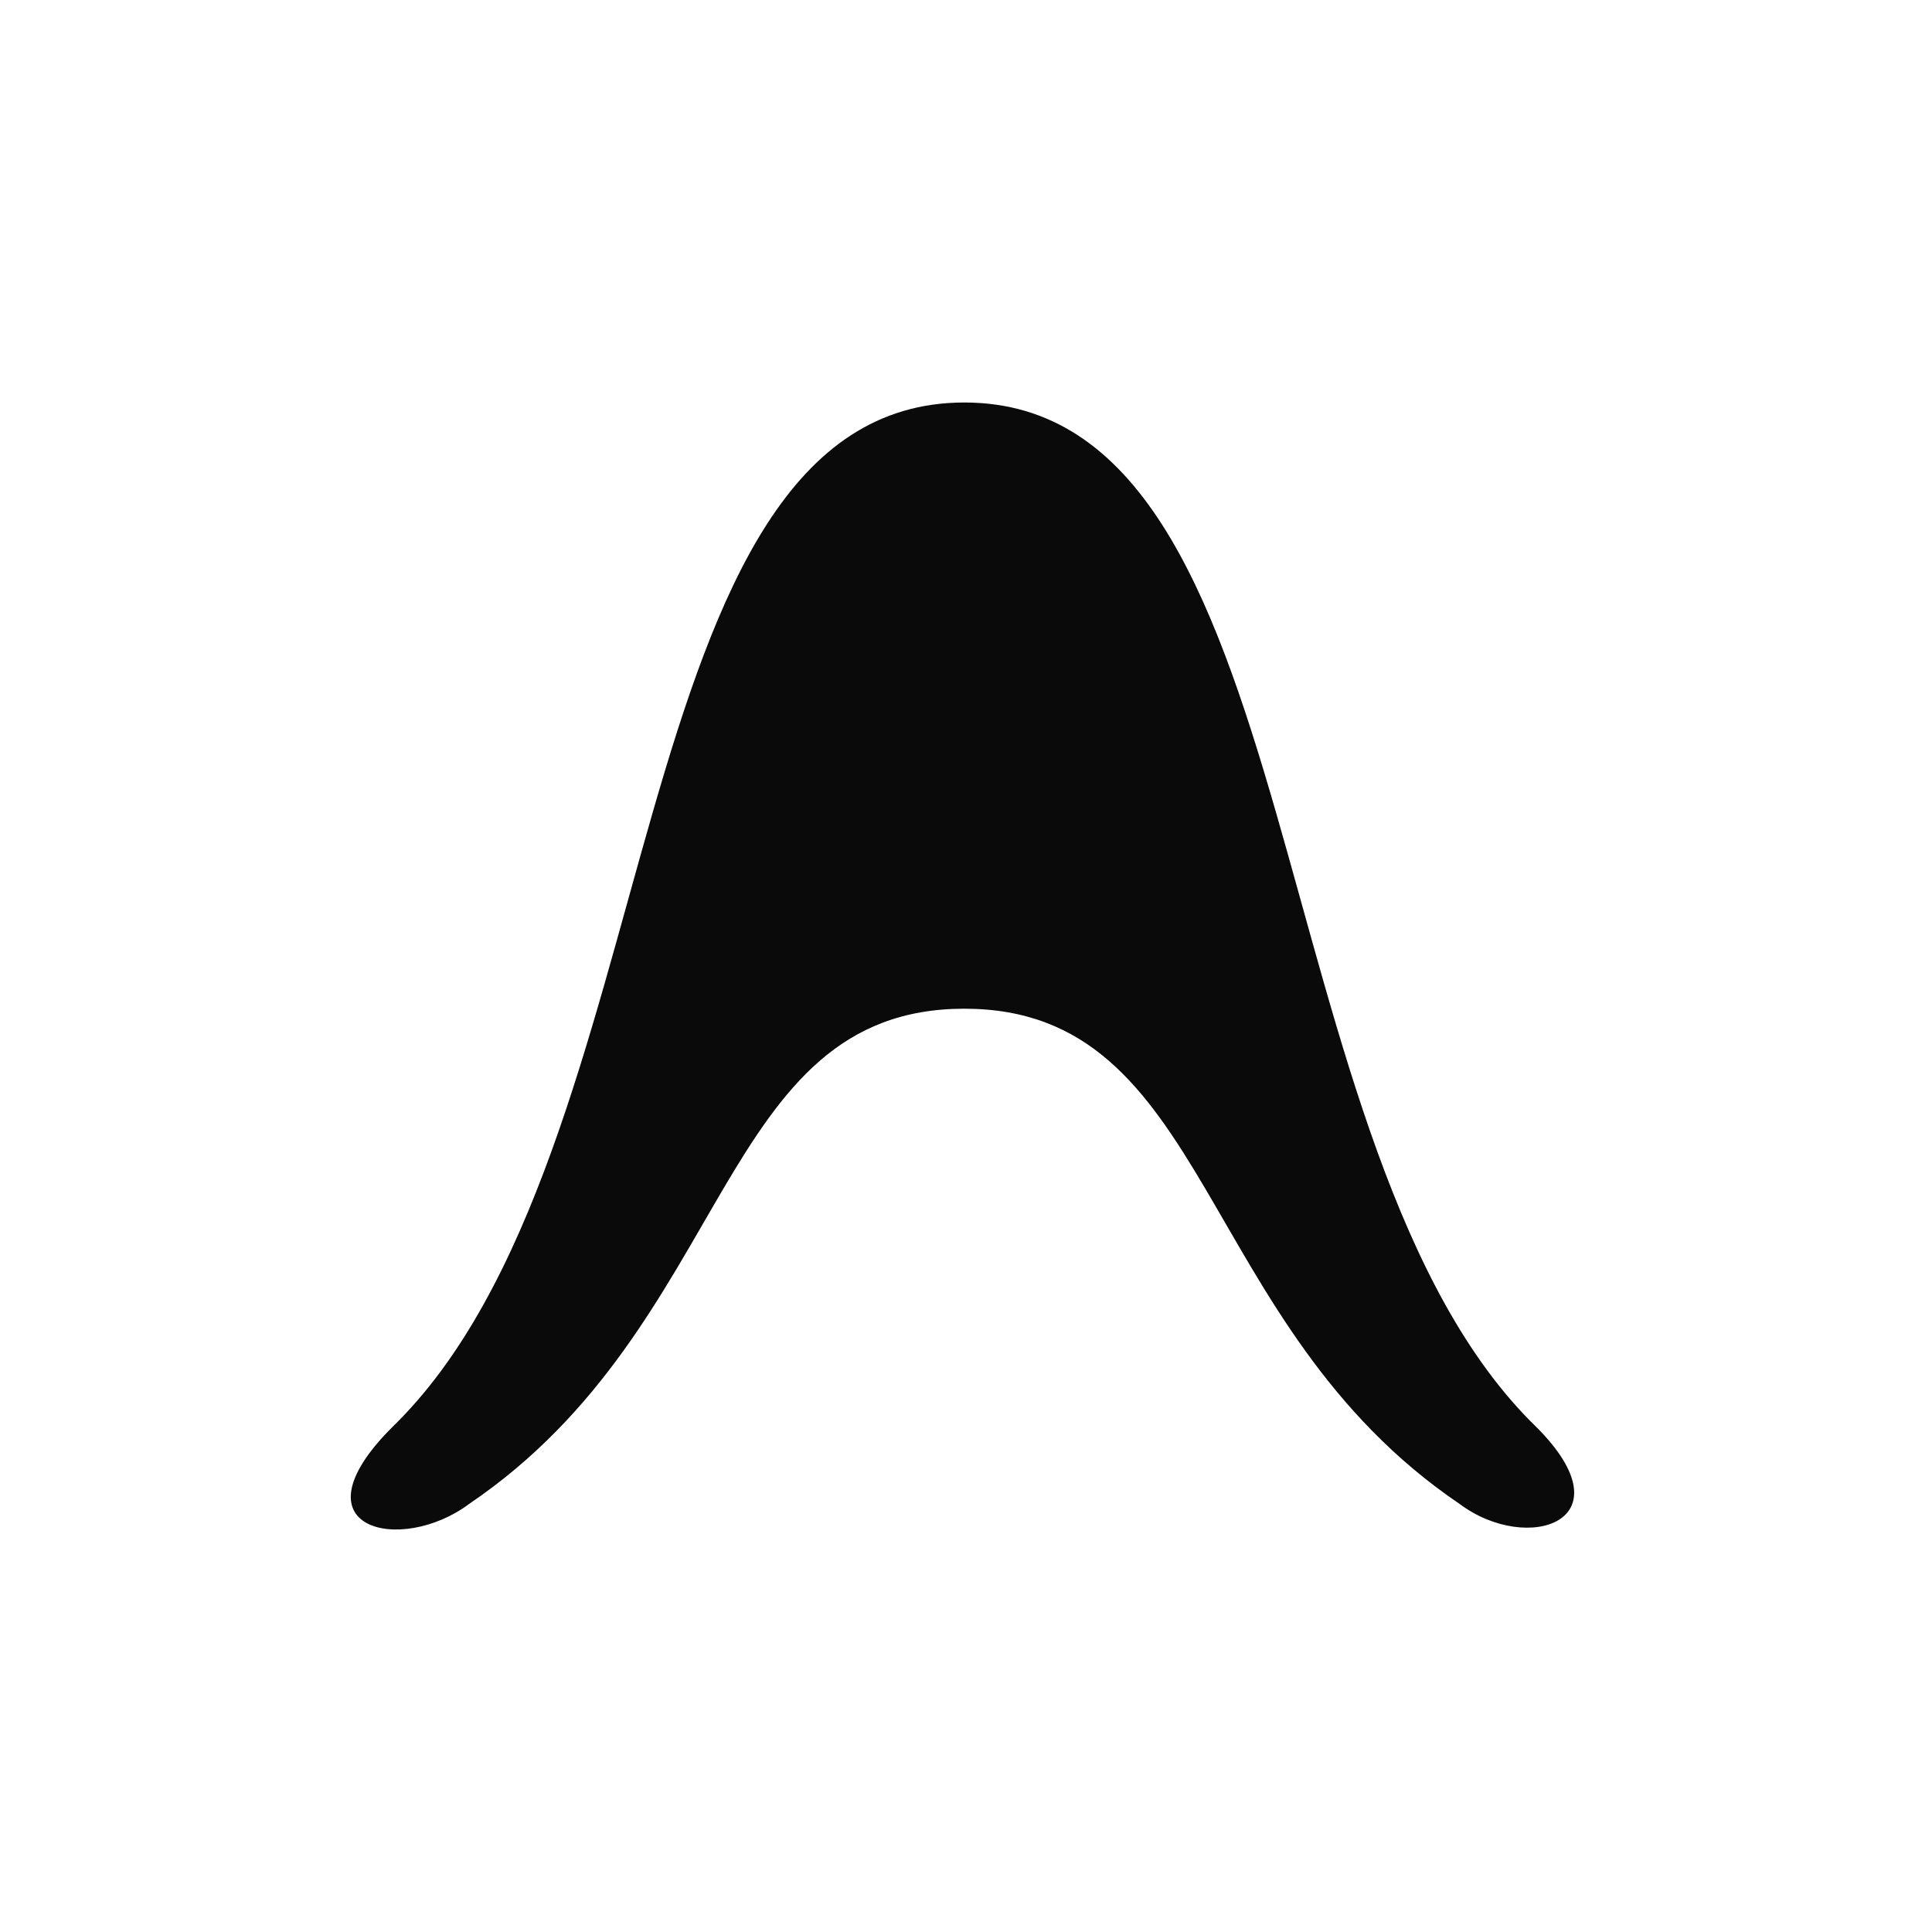 <svg width="48" height="48" viewBox="0 0 48 48" fill="none" xmlns="http://www.w3.org/2000/svg">
<path d="M36.262 37.364C37.959 38.636 40.504 37.788 38.171 35.455C31.171 28.667 32.656 10 23.959 10C15.262 10 16.747 28.667 9.747 35.455C7.201 38 9.959 38.636 11.656 37.364C18.232 32.909 17.807 25.061 23.959 25.061C30.11 25.061 29.686 32.909 36.262 37.364Z" fill="#0A0A0A"/>
</svg>
